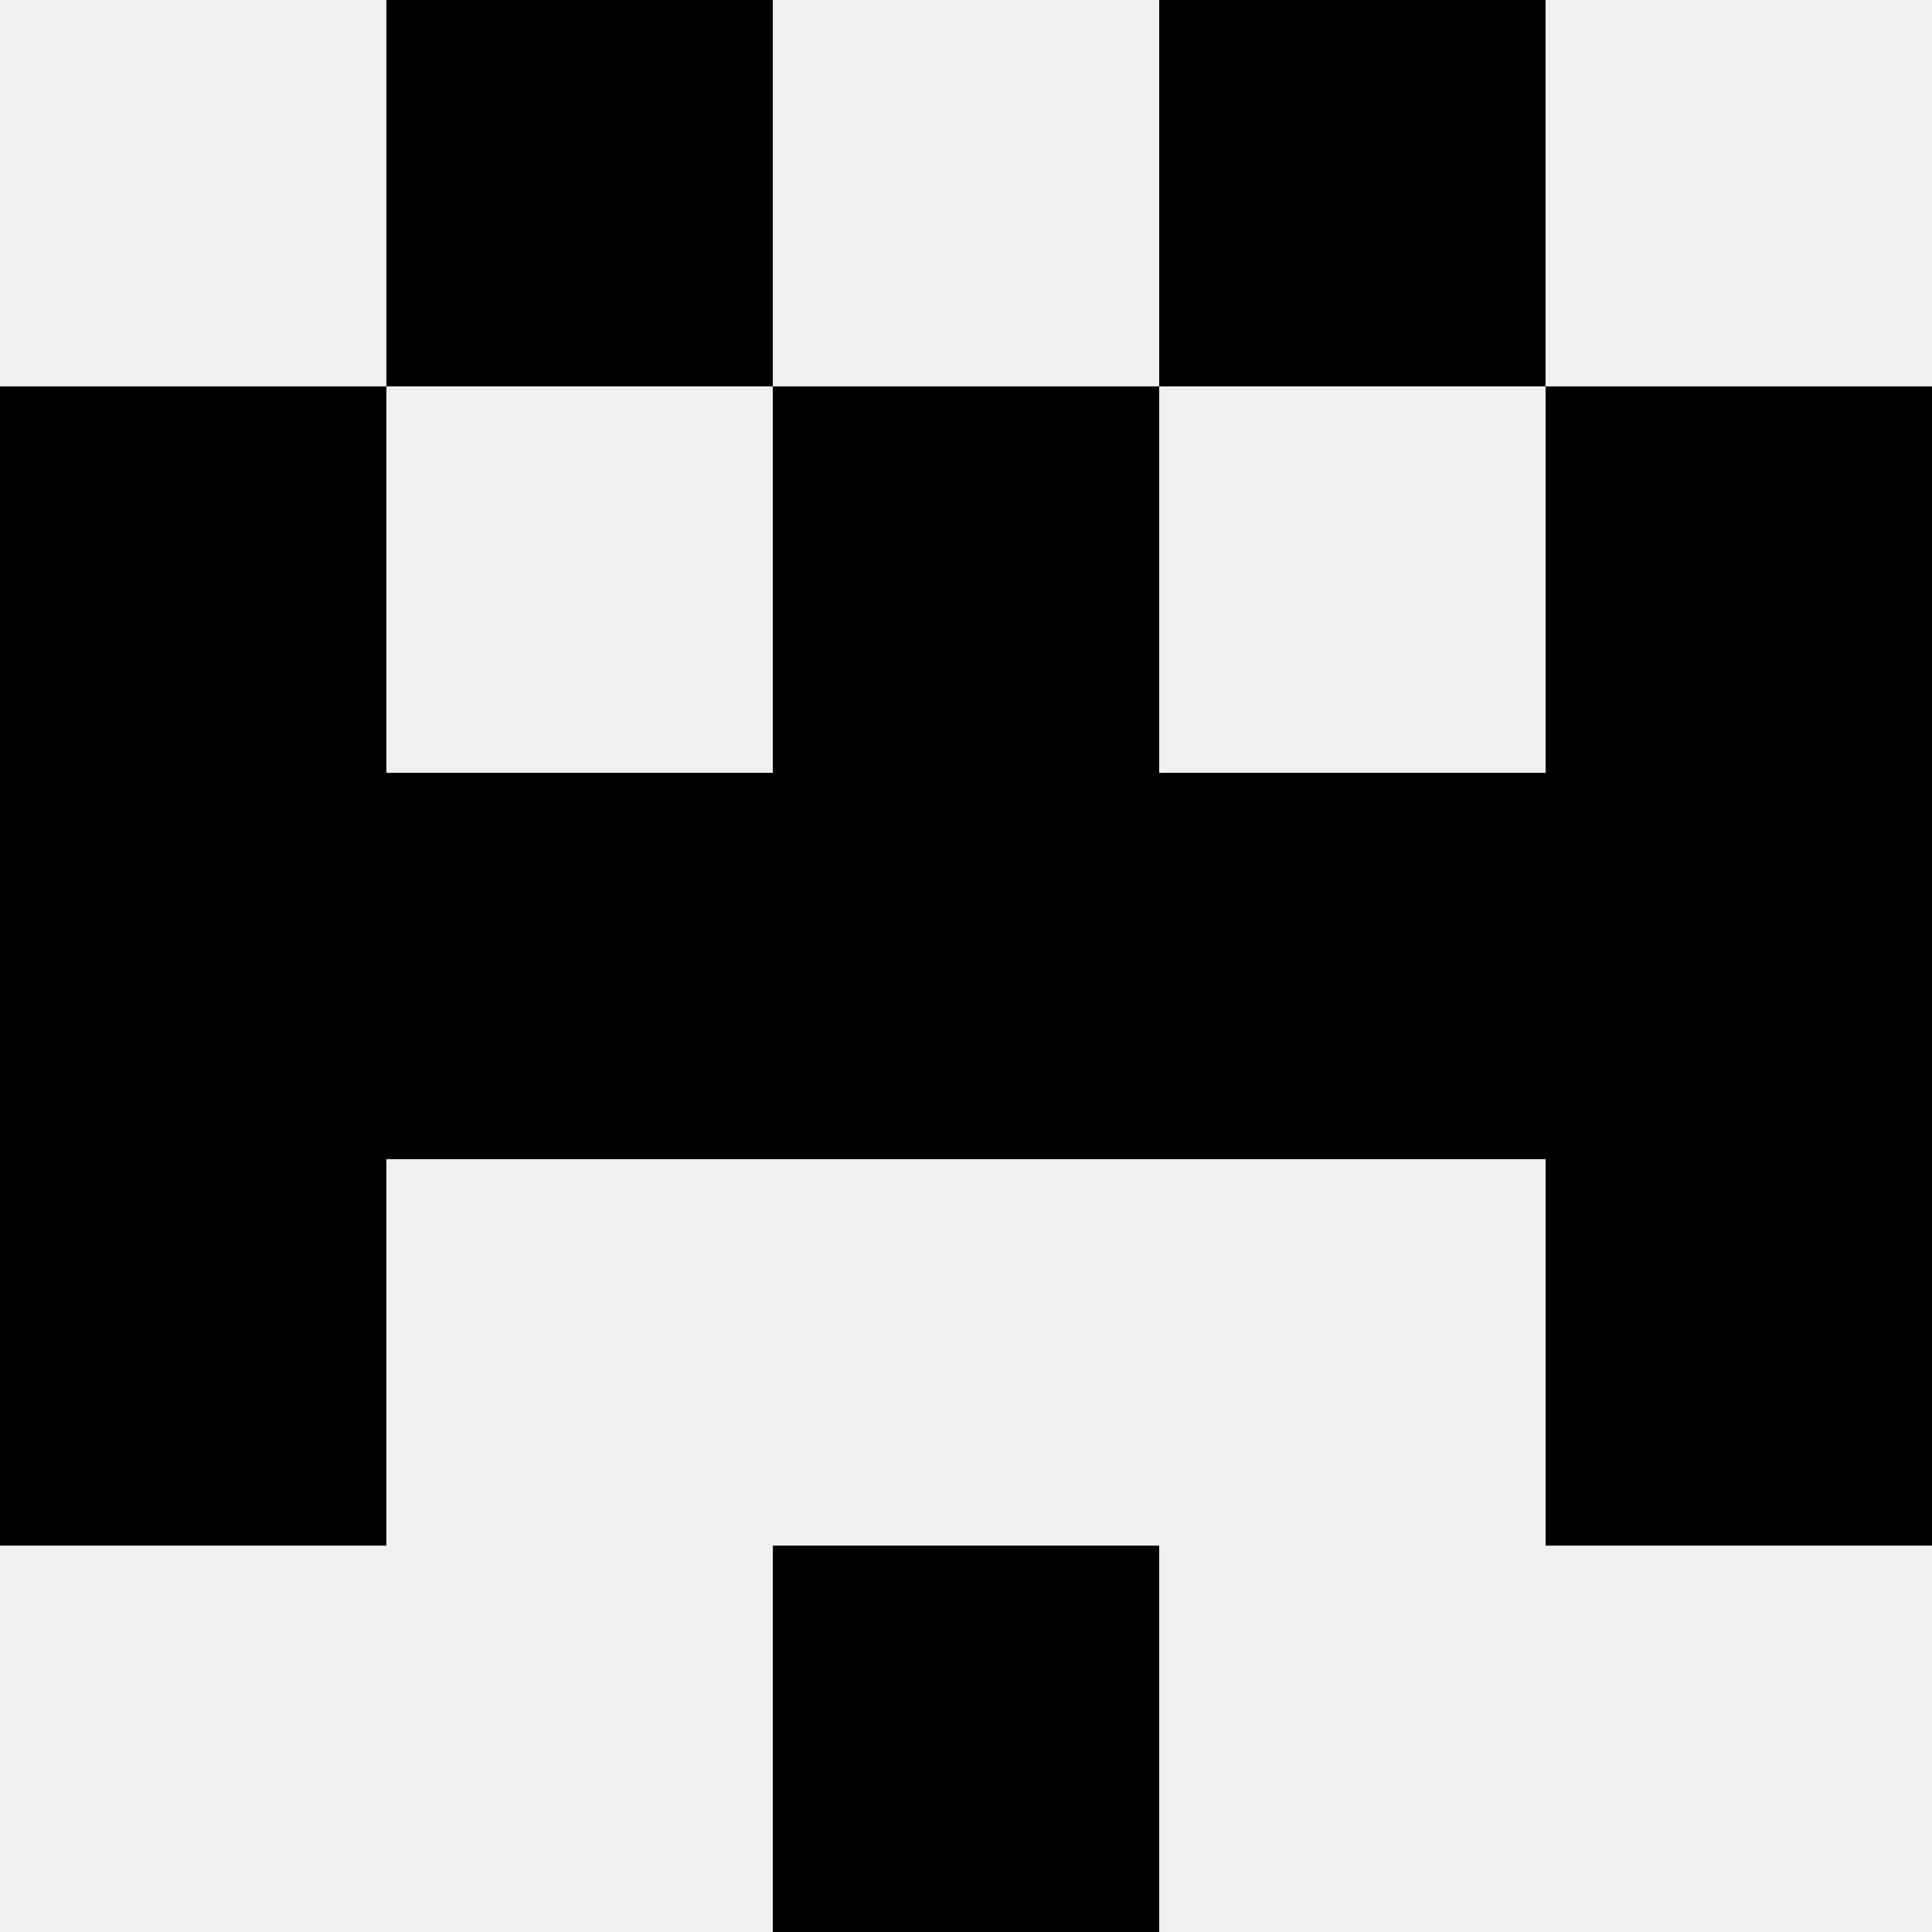 <svg width='80' height='80' xmlns='http://www.w3.org/2000/svg'><rect width='100%' height='100%' fill='#f0f0f0'/><rect x='16' y='0' width='16' height='16' fill='hsl(211, 70%, 50%)' /><rect x='48' y='0' width='16' height='16' fill='hsl(211, 70%, 50%)' /><rect x='0' y='16' width='16' height='16' fill='hsl(211, 70%, 50%)' /><rect x='64' y='16' width='16' height='16' fill='hsl(211, 70%, 50%)' /><rect x='32' y='16' width='16' height='16' fill='hsl(211, 70%, 50%)' /><rect x='32' y='16' width='16' height='16' fill='hsl(211, 70%, 50%)' /><rect x='0' y='32' width='16' height='16' fill='hsl(211, 70%, 50%)' /><rect x='64' y='32' width='16' height='16' fill='hsl(211, 70%, 50%)' /><rect x='16' y='32' width='16' height='16' fill='hsl(211, 70%, 50%)' /><rect x='48' y='32' width='16' height='16' fill='hsl(211, 70%, 50%)' /><rect x='32' y='32' width='16' height='16' fill='hsl(211, 70%, 50%)' /><rect x='32' y='32' width='16' height='16' fill='hsl(211, 70%, 50%)' /><rect x='0' y='48' width='16' height='16' fill='hsl(211, 70%, 50%)' /><rect x='64' y='48' width='16' height='16' fill='hsl(211, 70%, 50%)' /><rect x='32' y='64' width='16' height='16' fill='hsl(211, 70%, 50%)' /><rect x='32' y='64' width='16' height='16' fill='hsl(211, 70%, 50%)' /></svg>